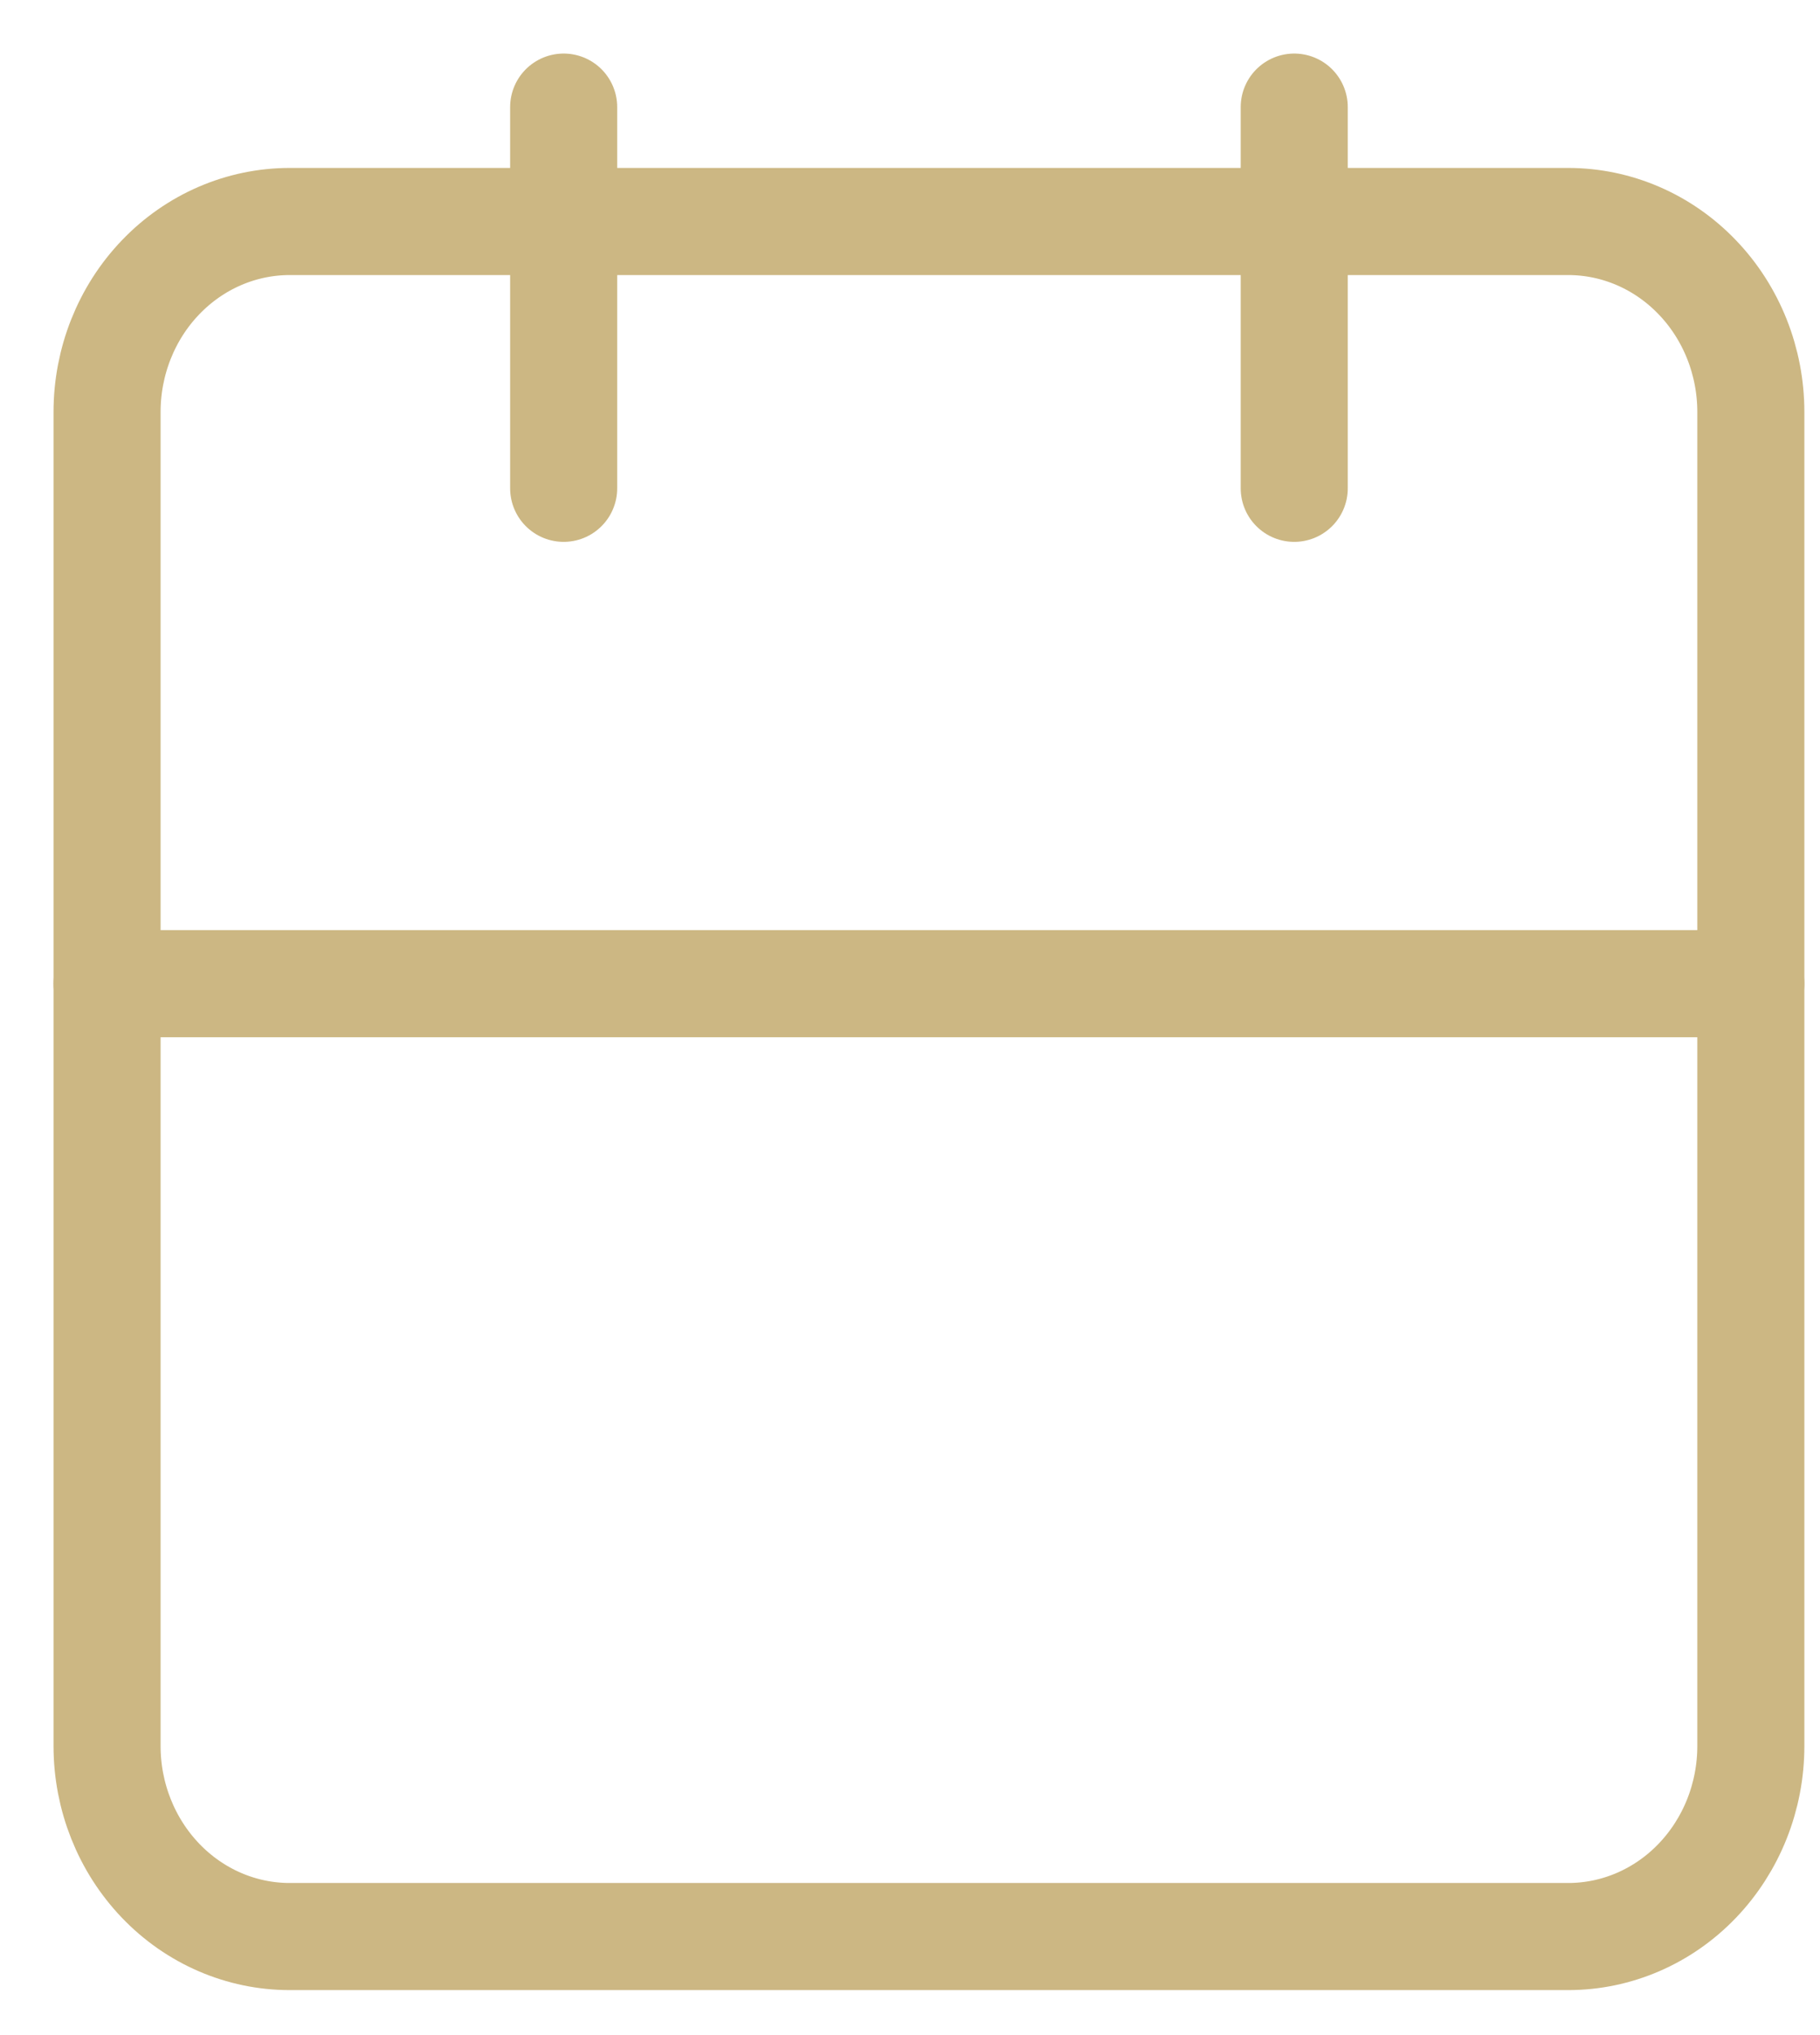 <svg width="17" height="19" viewBox="0 0 17 19" fill="none" xmlns="http://www.w3.org/2000/svg">
<path d="M2.706 2.068H14.648C15.1 2.068 15.534 2.255 15.854 2.589C16.174 2.922 16.354 3.375 16.354 3.847V16.301C16.354 16.773 16.174 17.225 15.854 17.559C15.534 17.893 15.1 18.08 14.648 18.08H2.706C2.254 18.08 1.82 17.893 1.5 17.559C1.18 17.225 1 16.773 1 16.301V3.847C1 3.375 1.18 2.922 1.5 2.589C1.82 2.255 2.254 2.068 2.706 2.068Z" stroke="#CCB783" stroke-linecap="round" stroke-linejoin="round"/>
<path d="M12.089 1V4.559" stroke="#CCB783" stroke-linecap="round" stroke-linejoin="round"/>
<path d="M5.265 1V4.559" stroke="#CCB783" stroke-linecap="round" stroke-linejoin="round"/>
<path d="M1 9.184H16.354" stroke="#CCB783" stroke-linecap="round" stroke-linejoin="round"/>
</svg>
